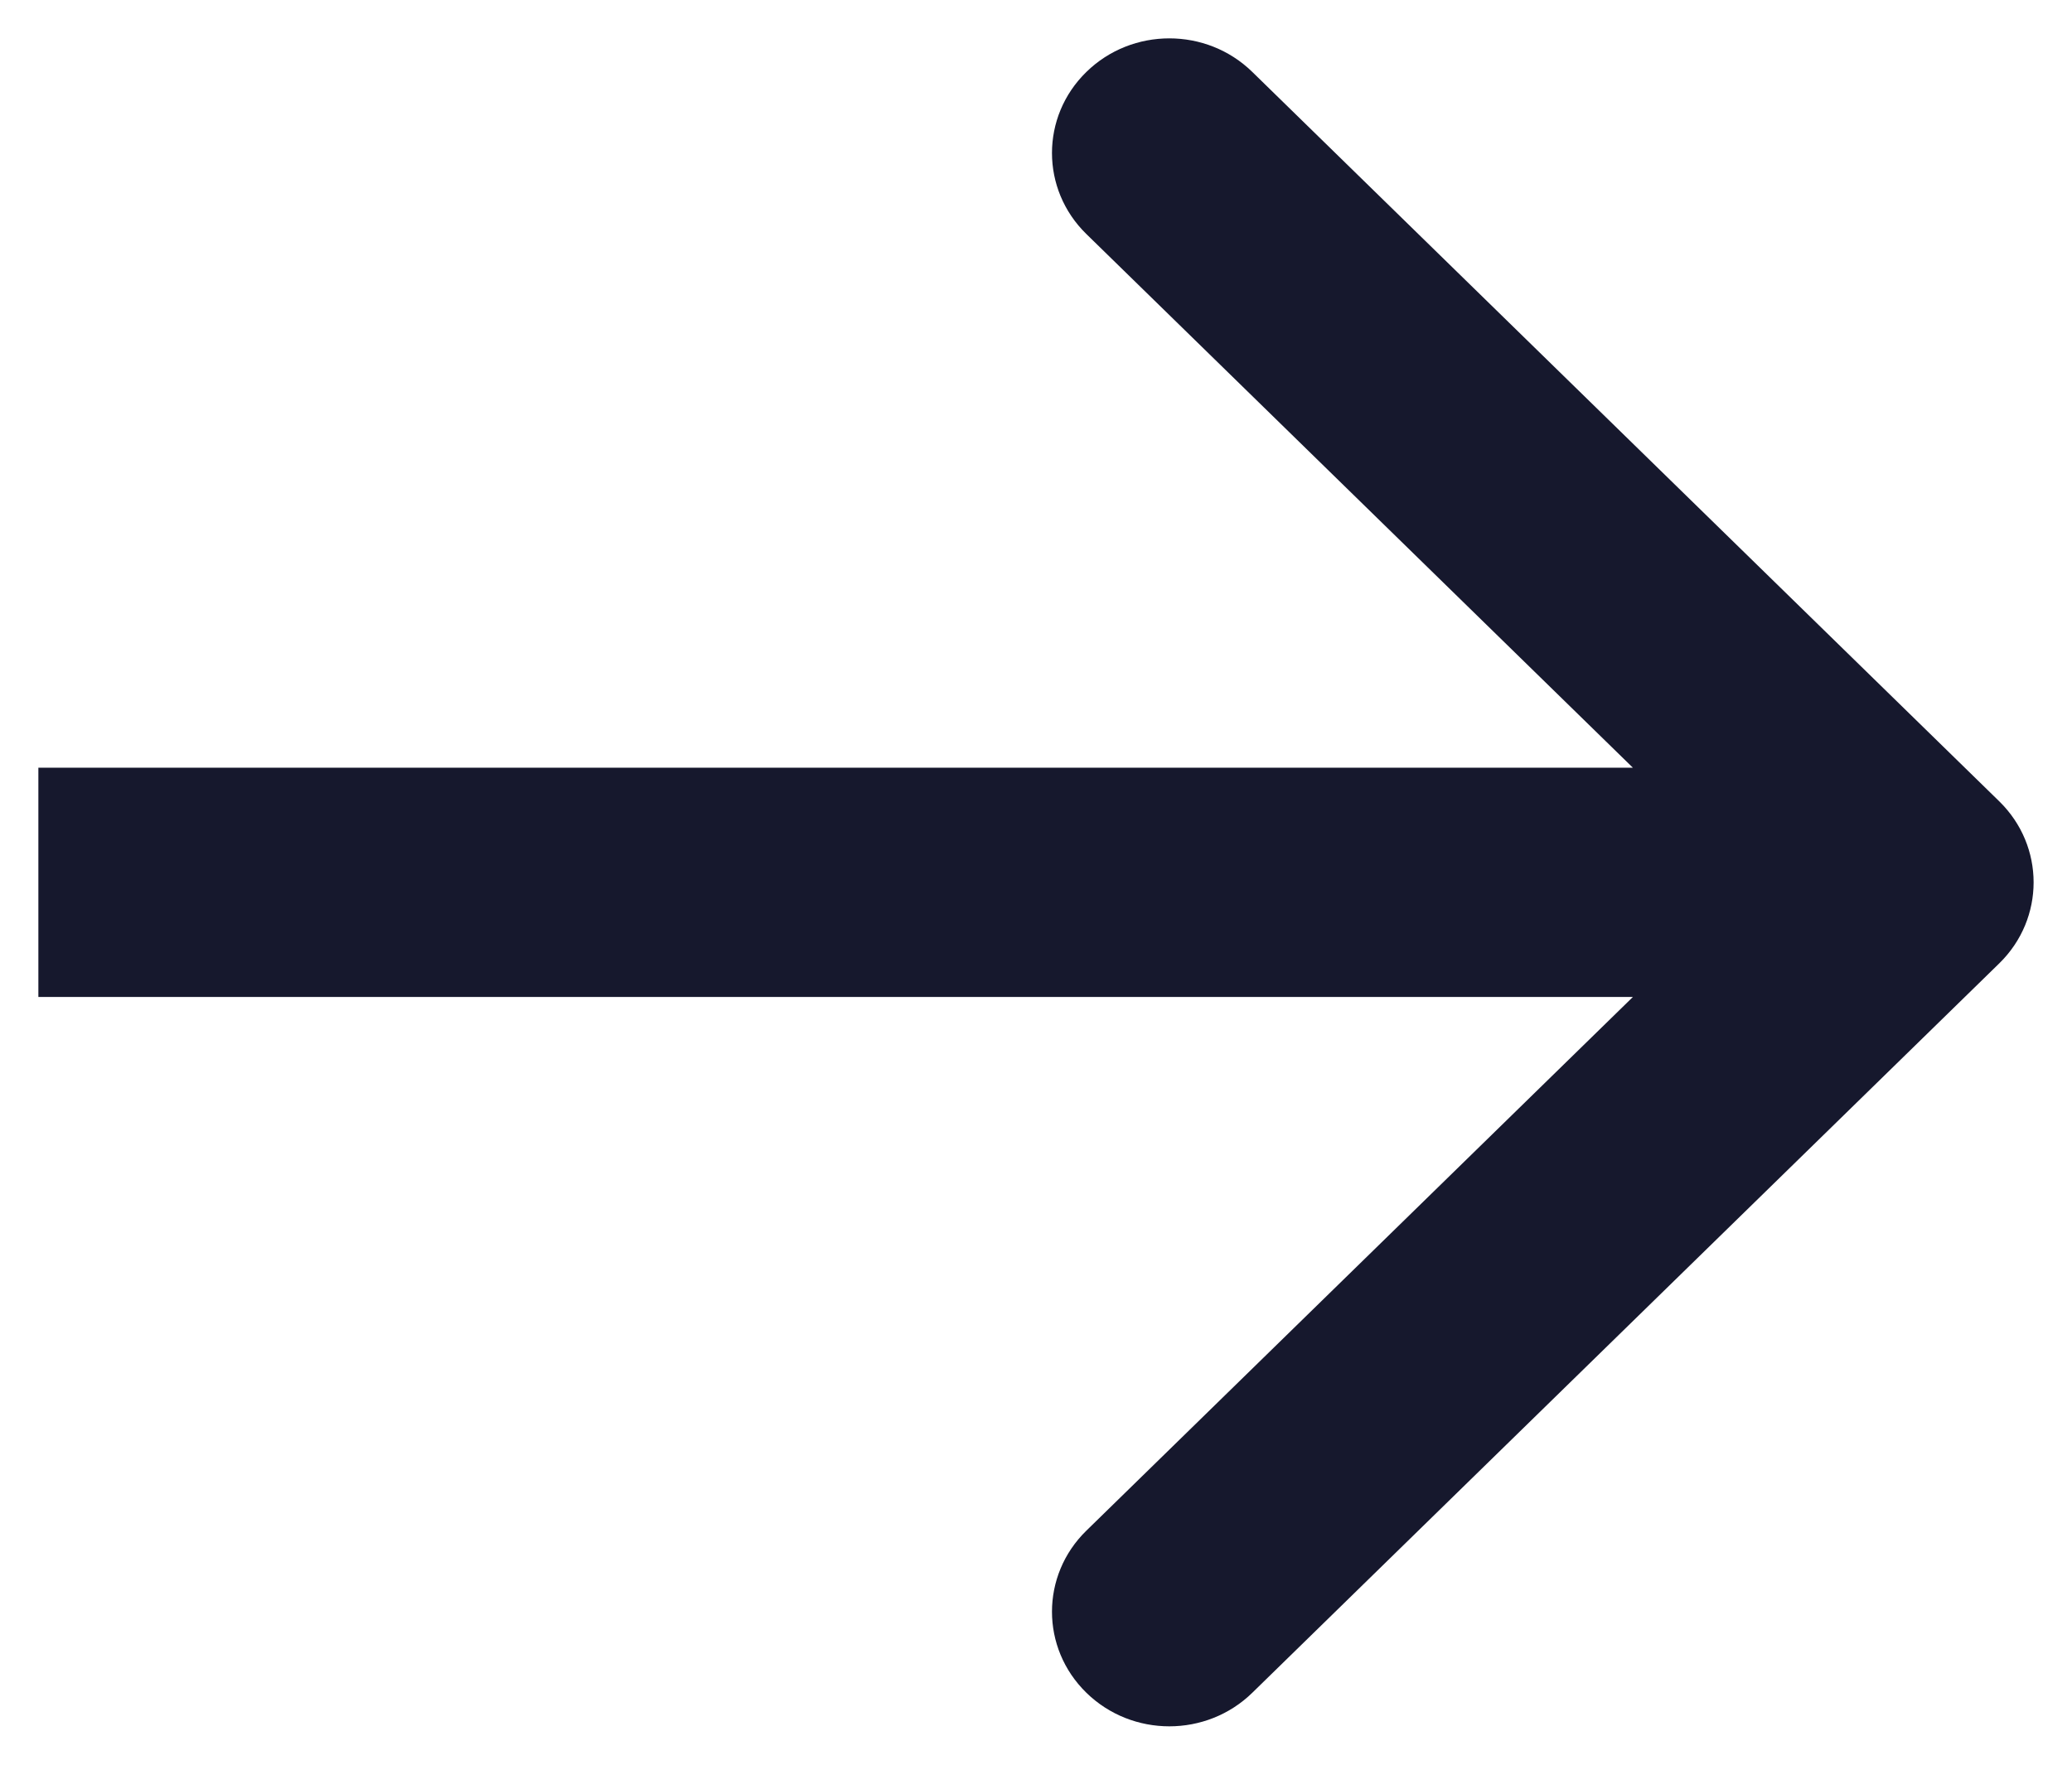 <?xml version="1.0" encoding="UTF-8"?>
<svg xmlns="http://www.w3.org/2000/svg" width="27" height="23" viewBox="0 0 27 23" fill="none">
  <path fill-rule="evenodd" clip-rule="evenodd" d="M16.319 0.938L26.052 10.444C26.649 11.027 26.649 11.973 26.052 12.556L16.319 22.062C15.722 22.646 14.753 22.646 14.156 22.062C13.559 21.479 13.559 20.533 14.156 19.95L21.278 12.994L0.5 12.994L0.5 10.006L21.278 10.006L14.156 3.05C13.559 2.467 13.559 1.521 14.156 0.938C14.753 0.354 15.722 0.354 16.319 0.938Z" fill="#16182D"></path>
</svg>

